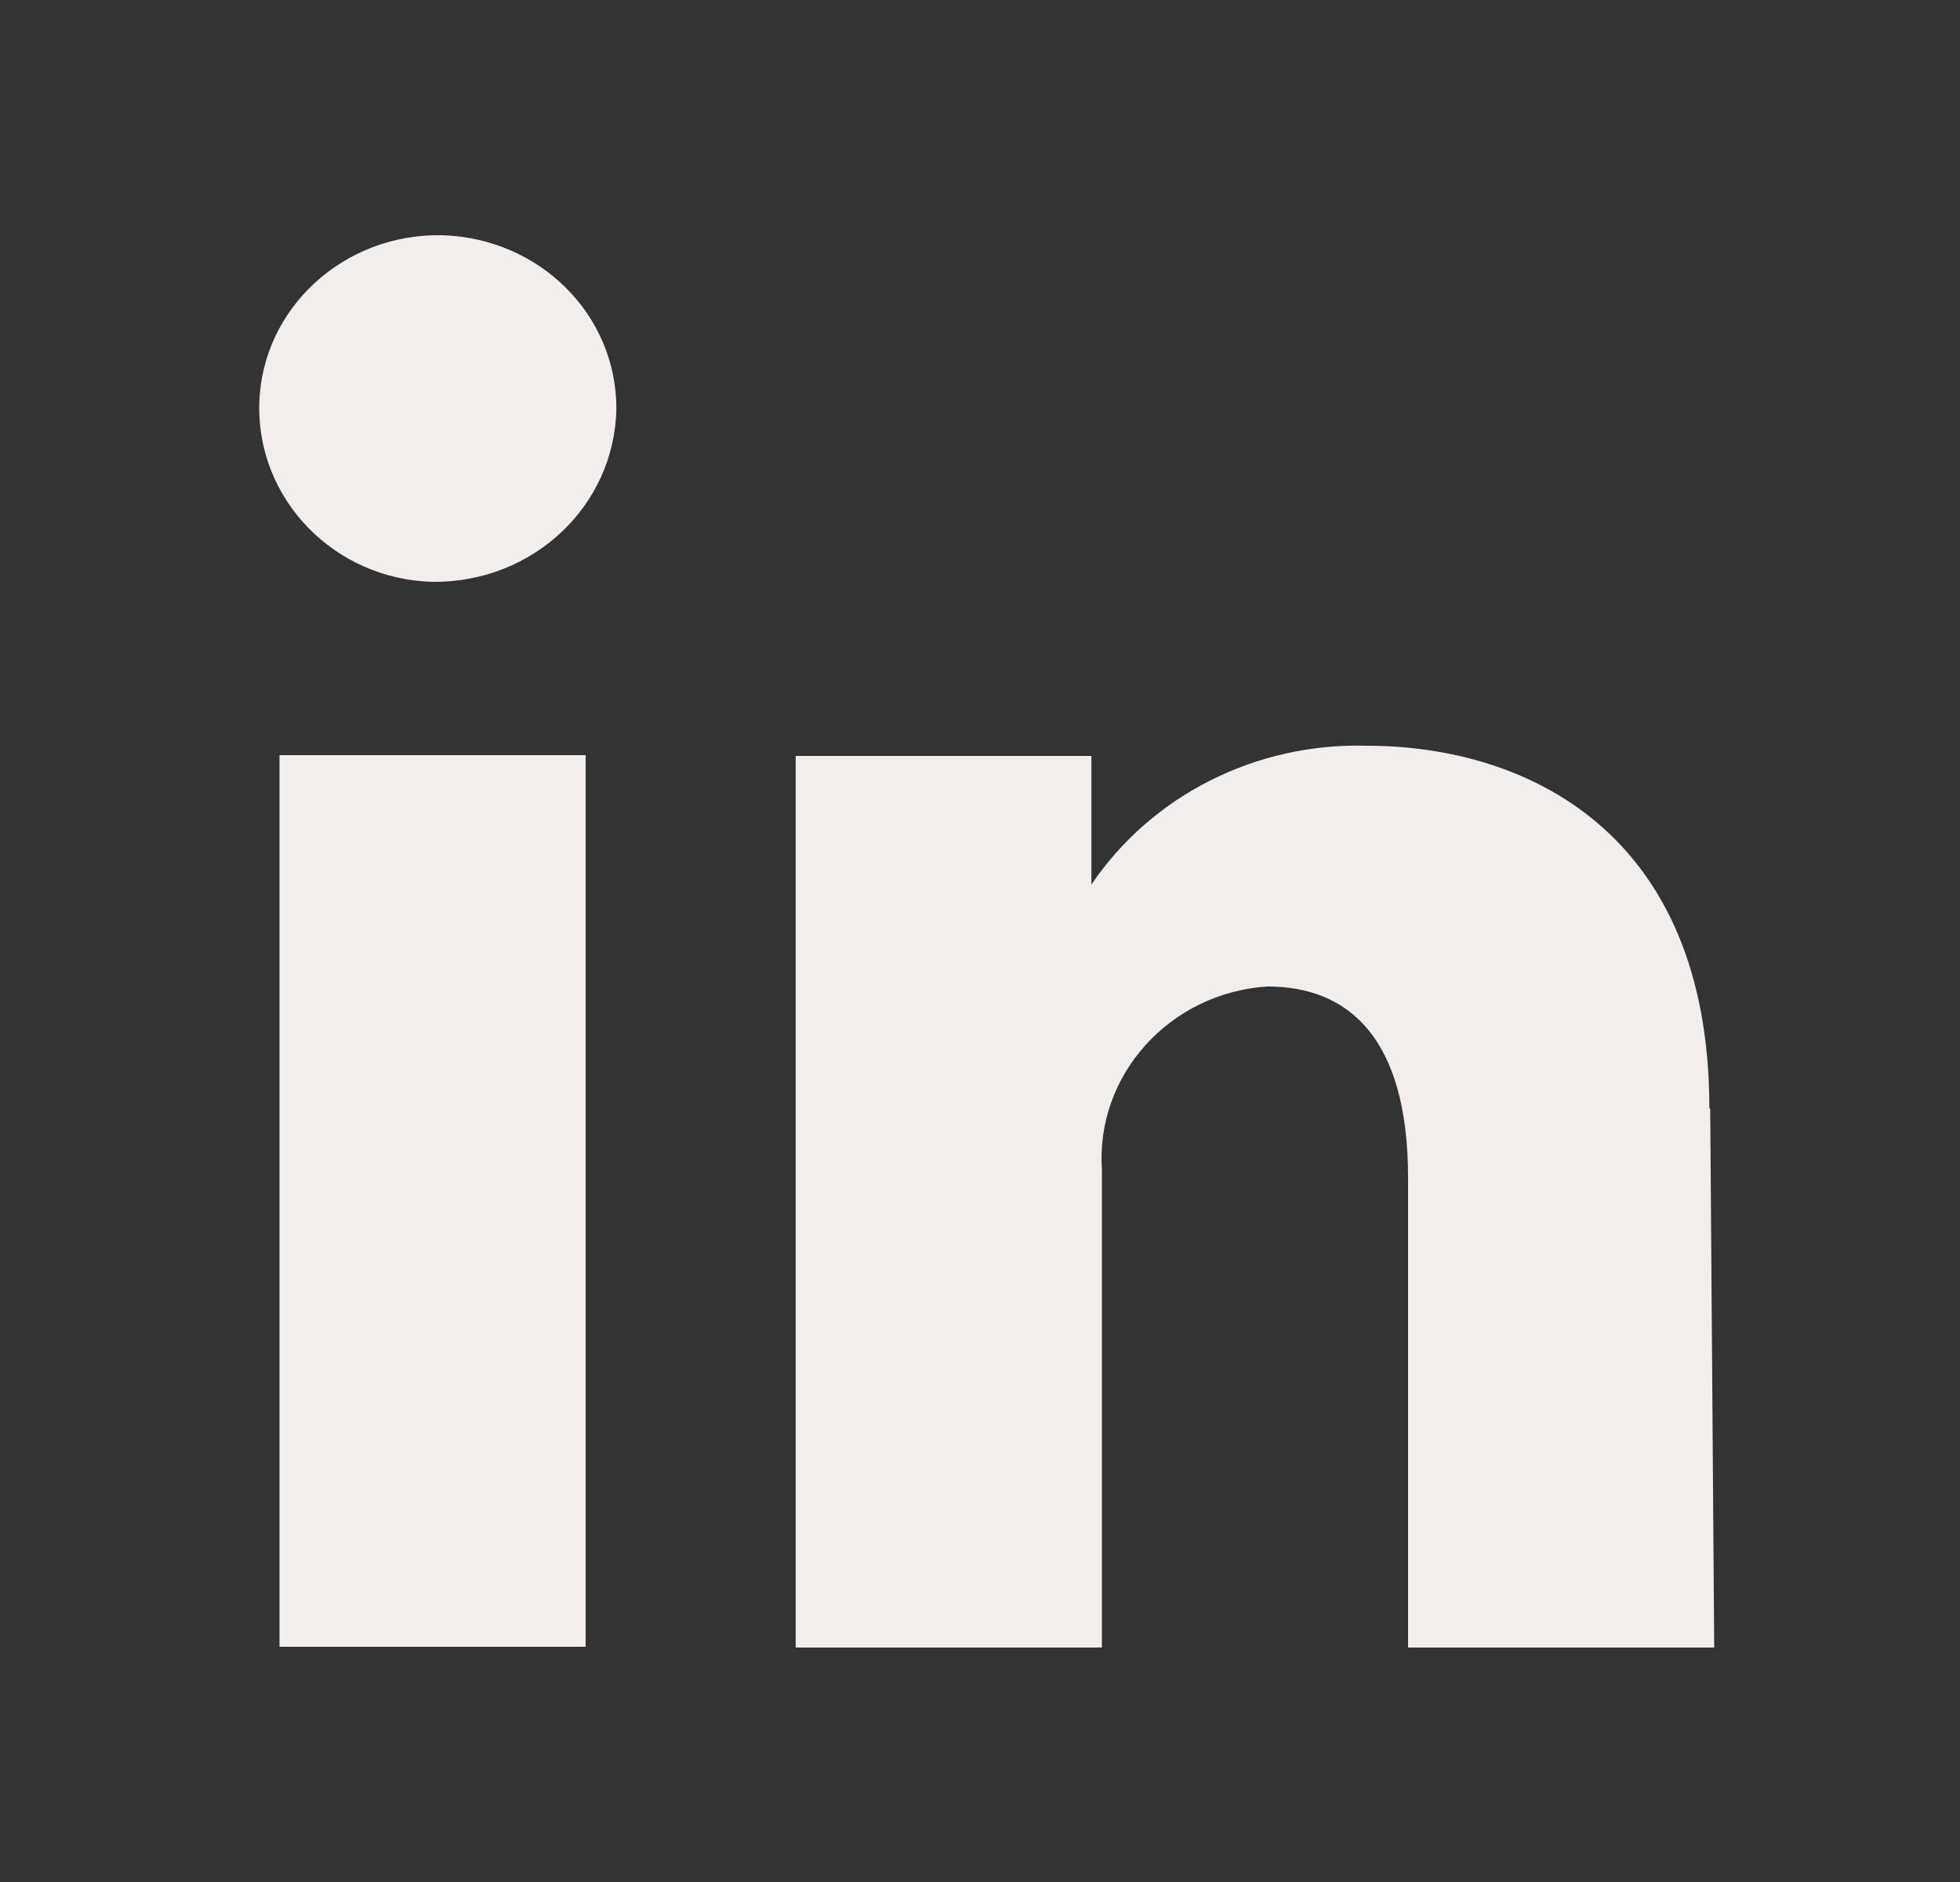 <svg xmlns="http://www.w3.org/2000/svg" fill="none" viewBox="0 0 25 24" height="24" width="25">
<rect x="0" y="0" width="25" height="24" fill="#333333" stroke="none"/>
<path fill="#F2EEEB" d="M7.47 21H3.565V9.63H7.47V21ZM7.862 5.21C7.862 4.01 6.883 3.04 5.646 3C4.389 2.97 3.338 3.93 3.307 5.15C3.277 6.37 4.266 7.39 5.523 7.42C6.801 7.43 7.841 6.45 7.862 5.21ZM21.803 14.13C21.803 10.59 19.444 9.51 17.434 9.51C16.023 9.47 14.693 10.14 13.921 11.28V9.64H10.149V21.01H14.055V15.11C14.055 15.05 14.055 14.99 14.055 14.93C14.055 14.93 14.055 14.93 14.055 14.92C13.972 13.71 14.92 12.66 16.167 12.58C17.187 12.58 17.96 13.22 17.96 15.02V21.01H21.865L21.814 14.14L21.803 14.13Z"></path>
</svg>
